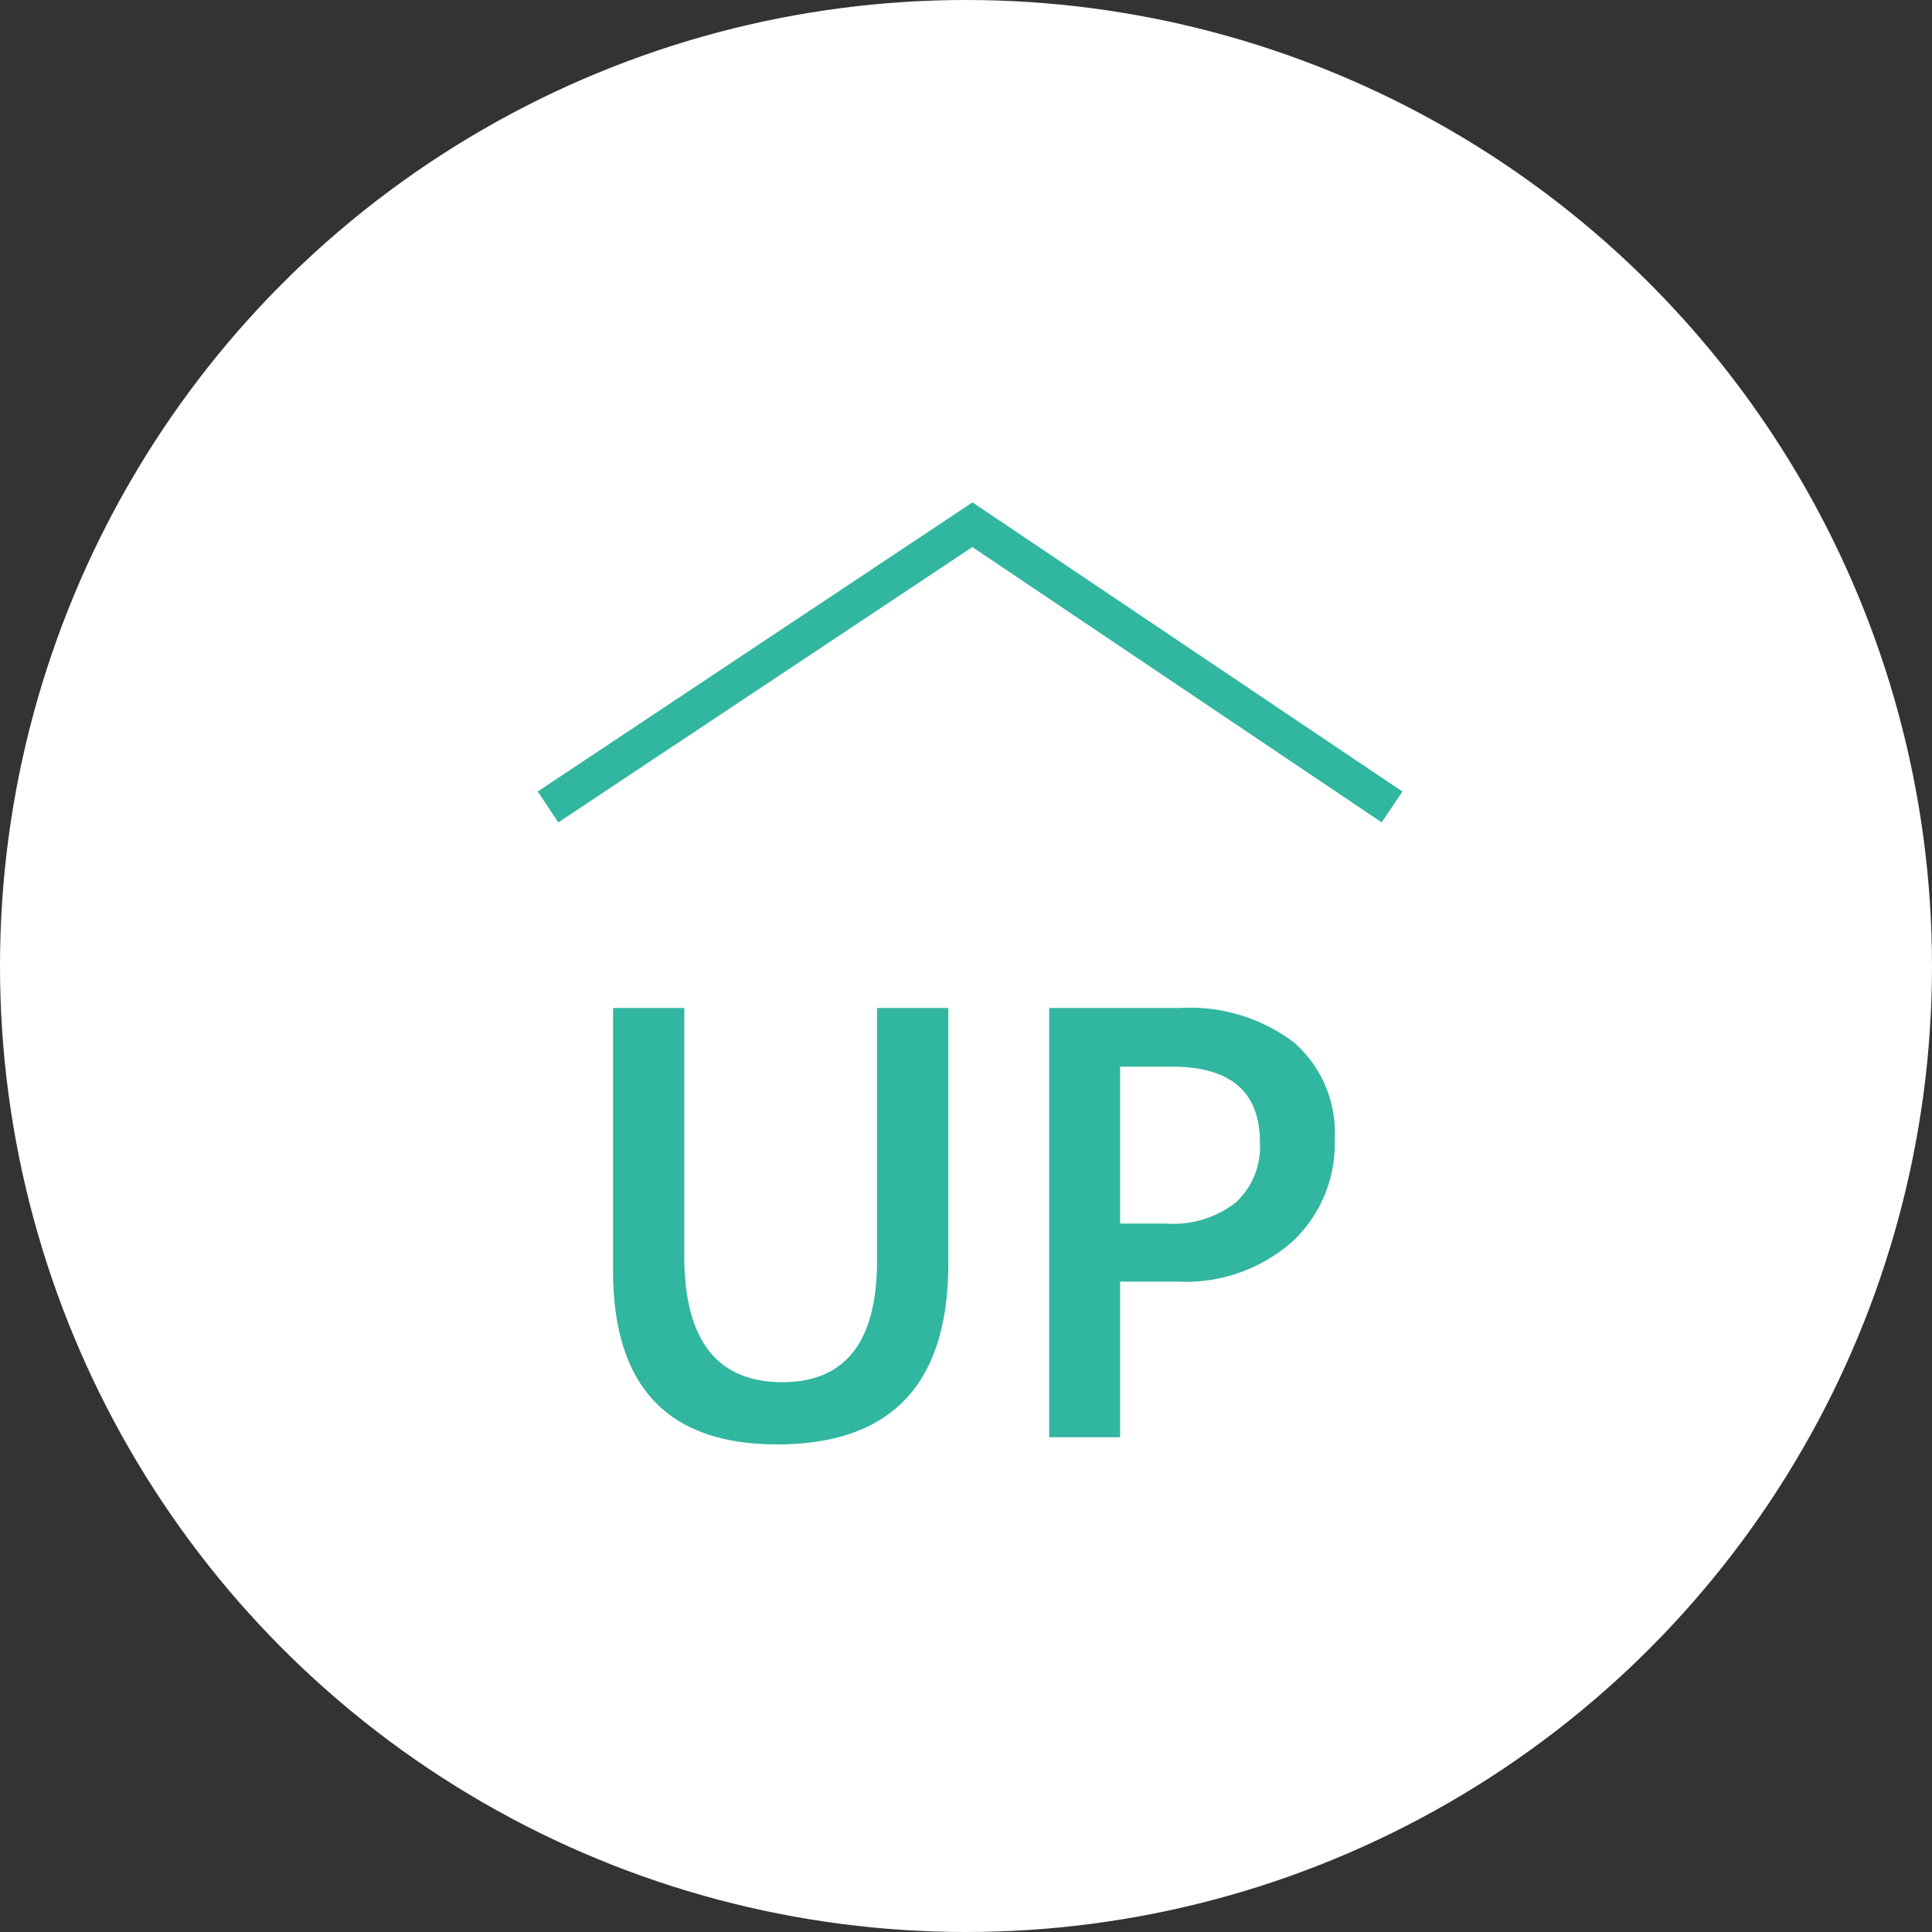 <svg xmlns="http://www.w3.org/2000/svg" width="104" height="104" viewBox="0 0 104 104">
  <rect x="0" y="0" width="104" height="104" fill="#333333" stroke="none"/>
  <g id="pagetop" transform="translate(-1453 -1417)">
    <circle id="楕円形_1083" data-name="楕円形 1083" cx="52" cy="52" r="52" transform="translate(1453 1417)" fill="#fff"/>
    <path id="パス_12411" data-name="パス 12411" d="M0,0,22.589,15.193,45.434,0" transform="translate(1527.934 1460.439) rotate(180)" fill="none" stroke="#31b6a0" stroke-width="2"/>
    <path id="パス_12412" data-name="パス 12412" d="M20.625-9.346q0,9.732-9.217,9.732-8.83,0-8.83-9.362V-23.106H6.413V-9.765q0,6.8,5.285,6.8,5.092,0,5.092-6.558V-23.106h3.835Zm9.249.967V0H26.055V-23.106h7.009a9.284,9.284,0,0,1,6.171,1.853,6.462,6.462,0,0,1,2.191,5.221,7.213,7.213,0,0,1-2.288,5.511,8.688,8.688,0,0,1-6.187,2.143Zm0-11.569V-11.5h2.481a5.488,5.488,0,0,0,3.754-1.144A4.083,4.083,0,0,0,37.4-15.872q0-4.077-4.737-4.077Z" transform="translate(1483.422 1494.367)" fill="#31b6a0"/>
  </g>
</svg>
